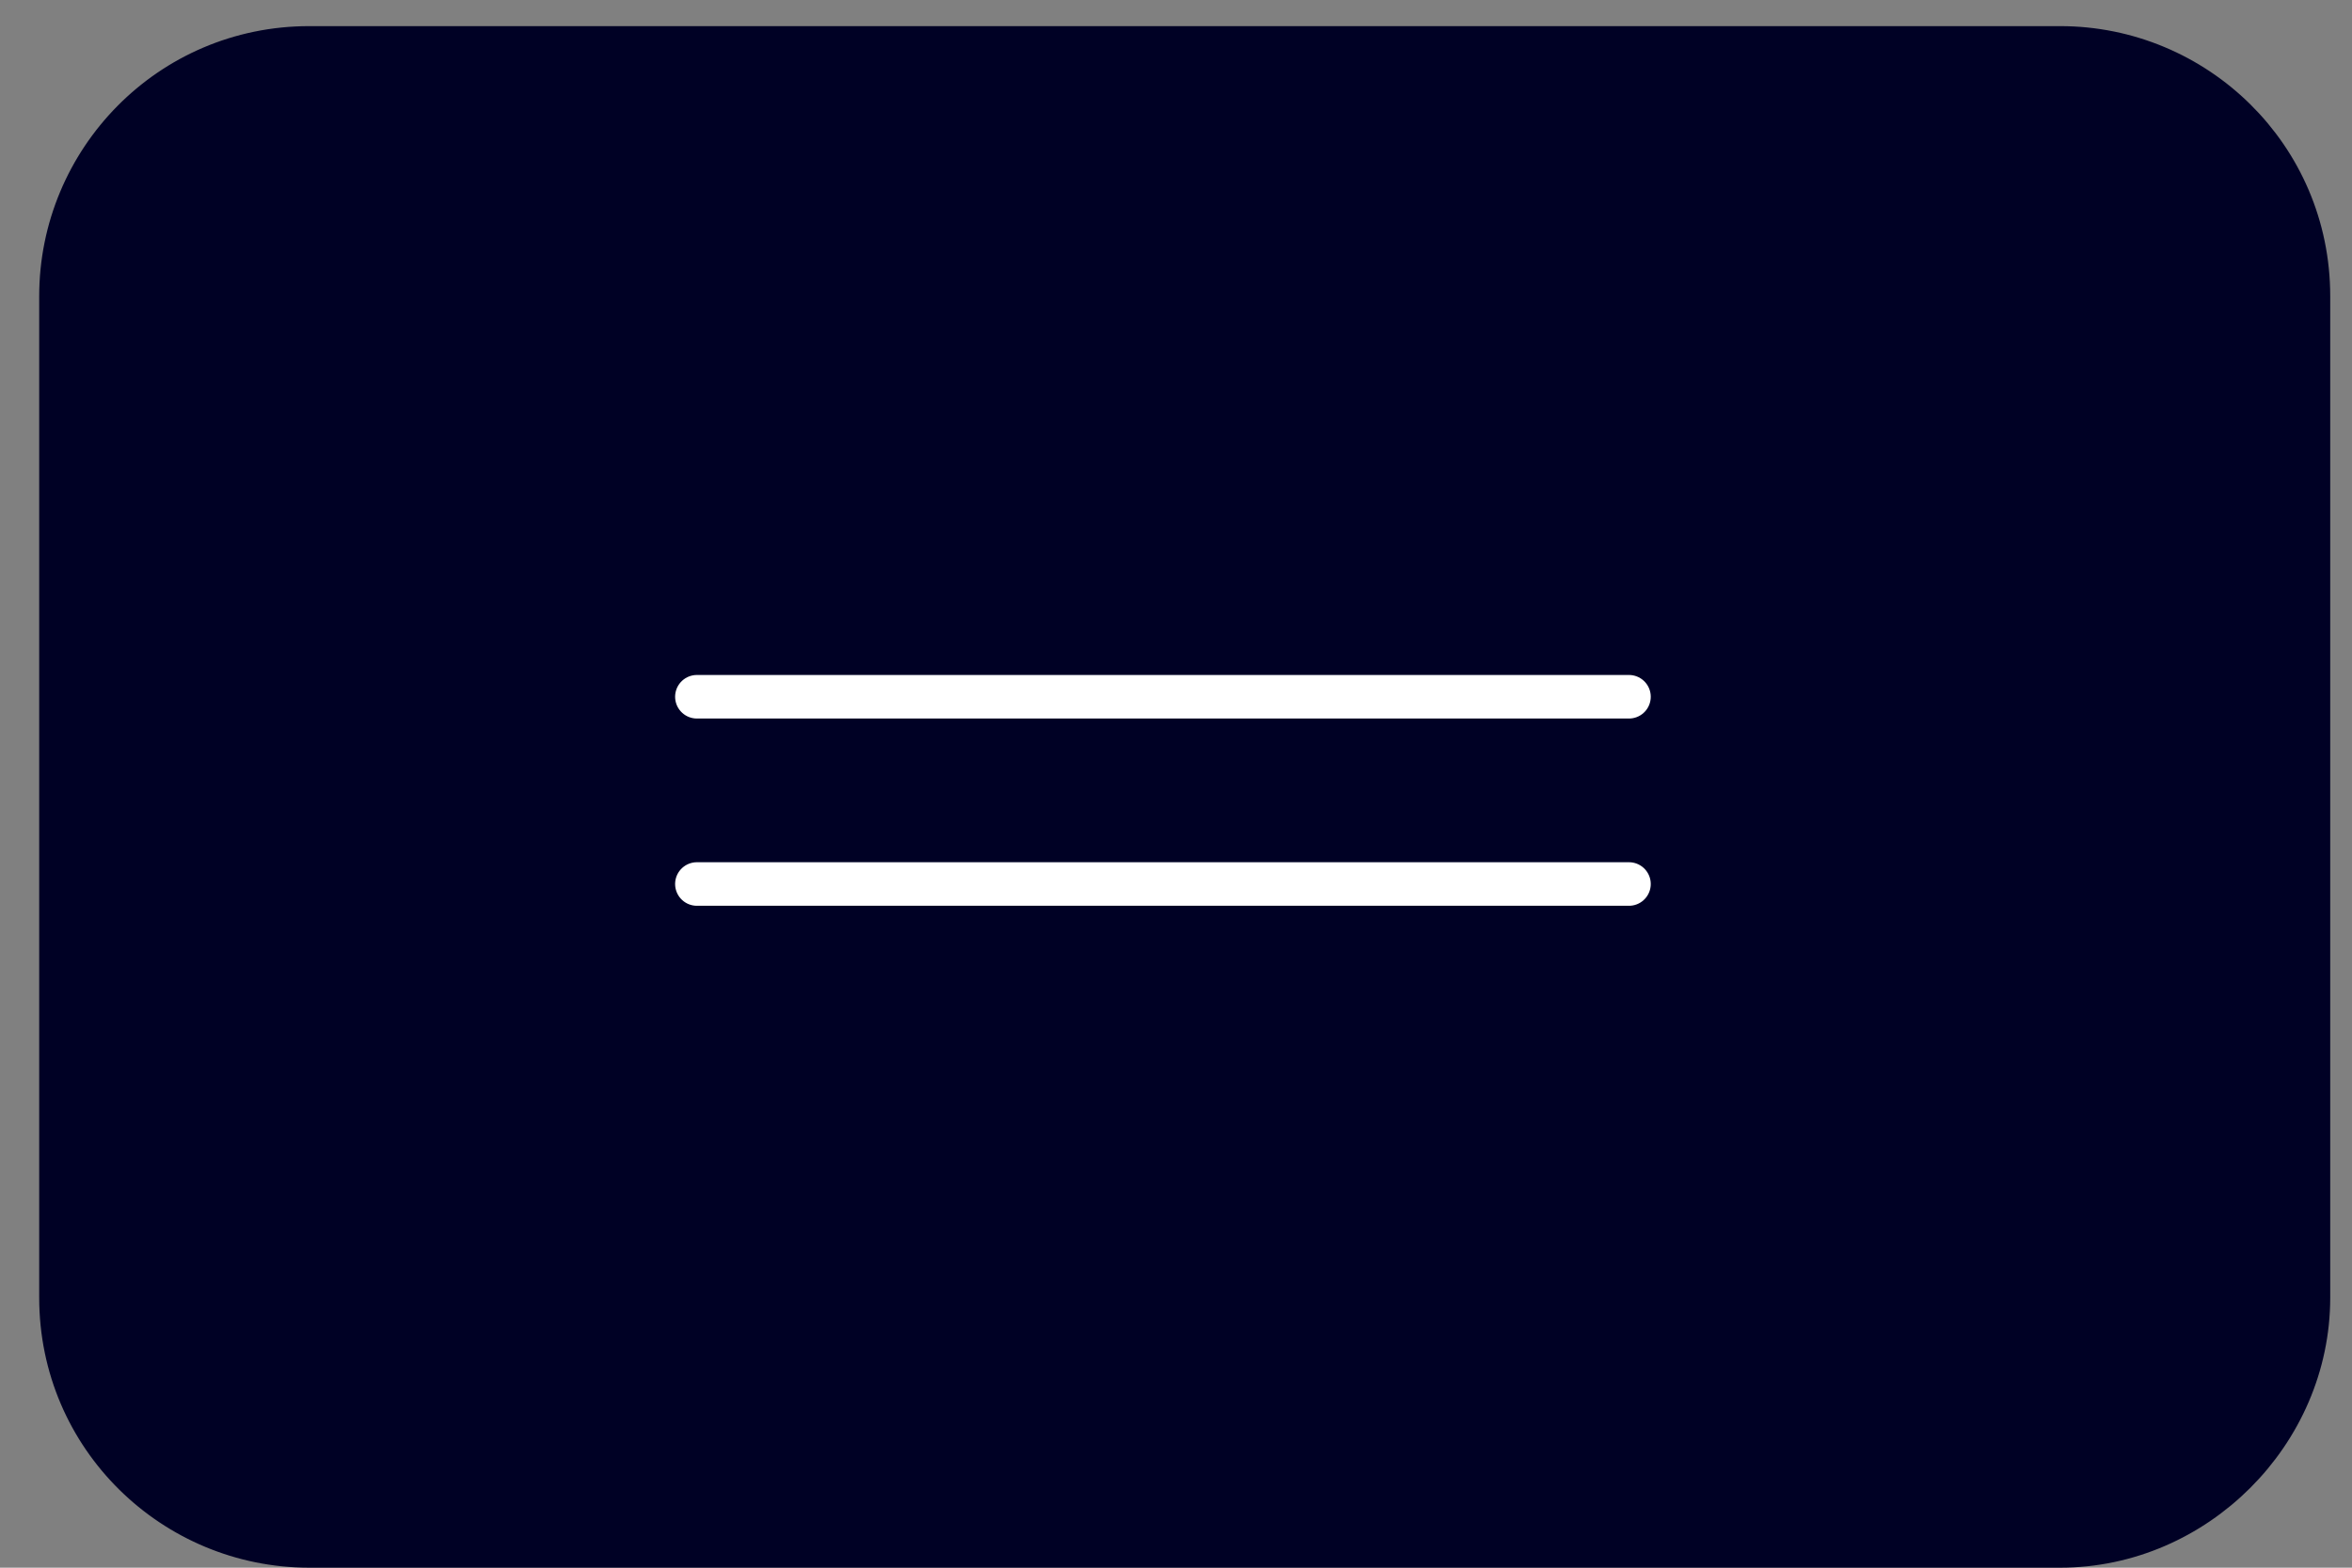 <?xml version="1.0" encoding="UTF-8"?> <svg xmlns="http://www.w3.org/2000/svg" width="54" height="36" viewBox="0 0 54 36" fill="none"><rect x="0" y="0" width="54" height="36" fill="#808080" stroke="none"/> <path d="M47.3 35.5H7.1C4 35.5 1.4 33 1.4 29.8V6.8C1.4 3.7 3.9 1.1 7.1 1.1H47.3C50.4 1.1 53 3.6 53 6.8V29.8C53 32.9 50.4 35.5 47.3 35.5Z" fill="#000125" stroke="#000125" stroke-miterlimit="10" stroke-linecap="round" stroke-linejoin="round"></path> <path d="M16 16H37.4" stroke="white" stroke-miterlimit="10" stroke-linecap="round" stroke-linejoin="round"></path> <path d="M16 20.3H37.4" stroke="white" stroke-miterlimit="10" stroke-linecap="round" stroke-linejoin="round"></path> </svg> 